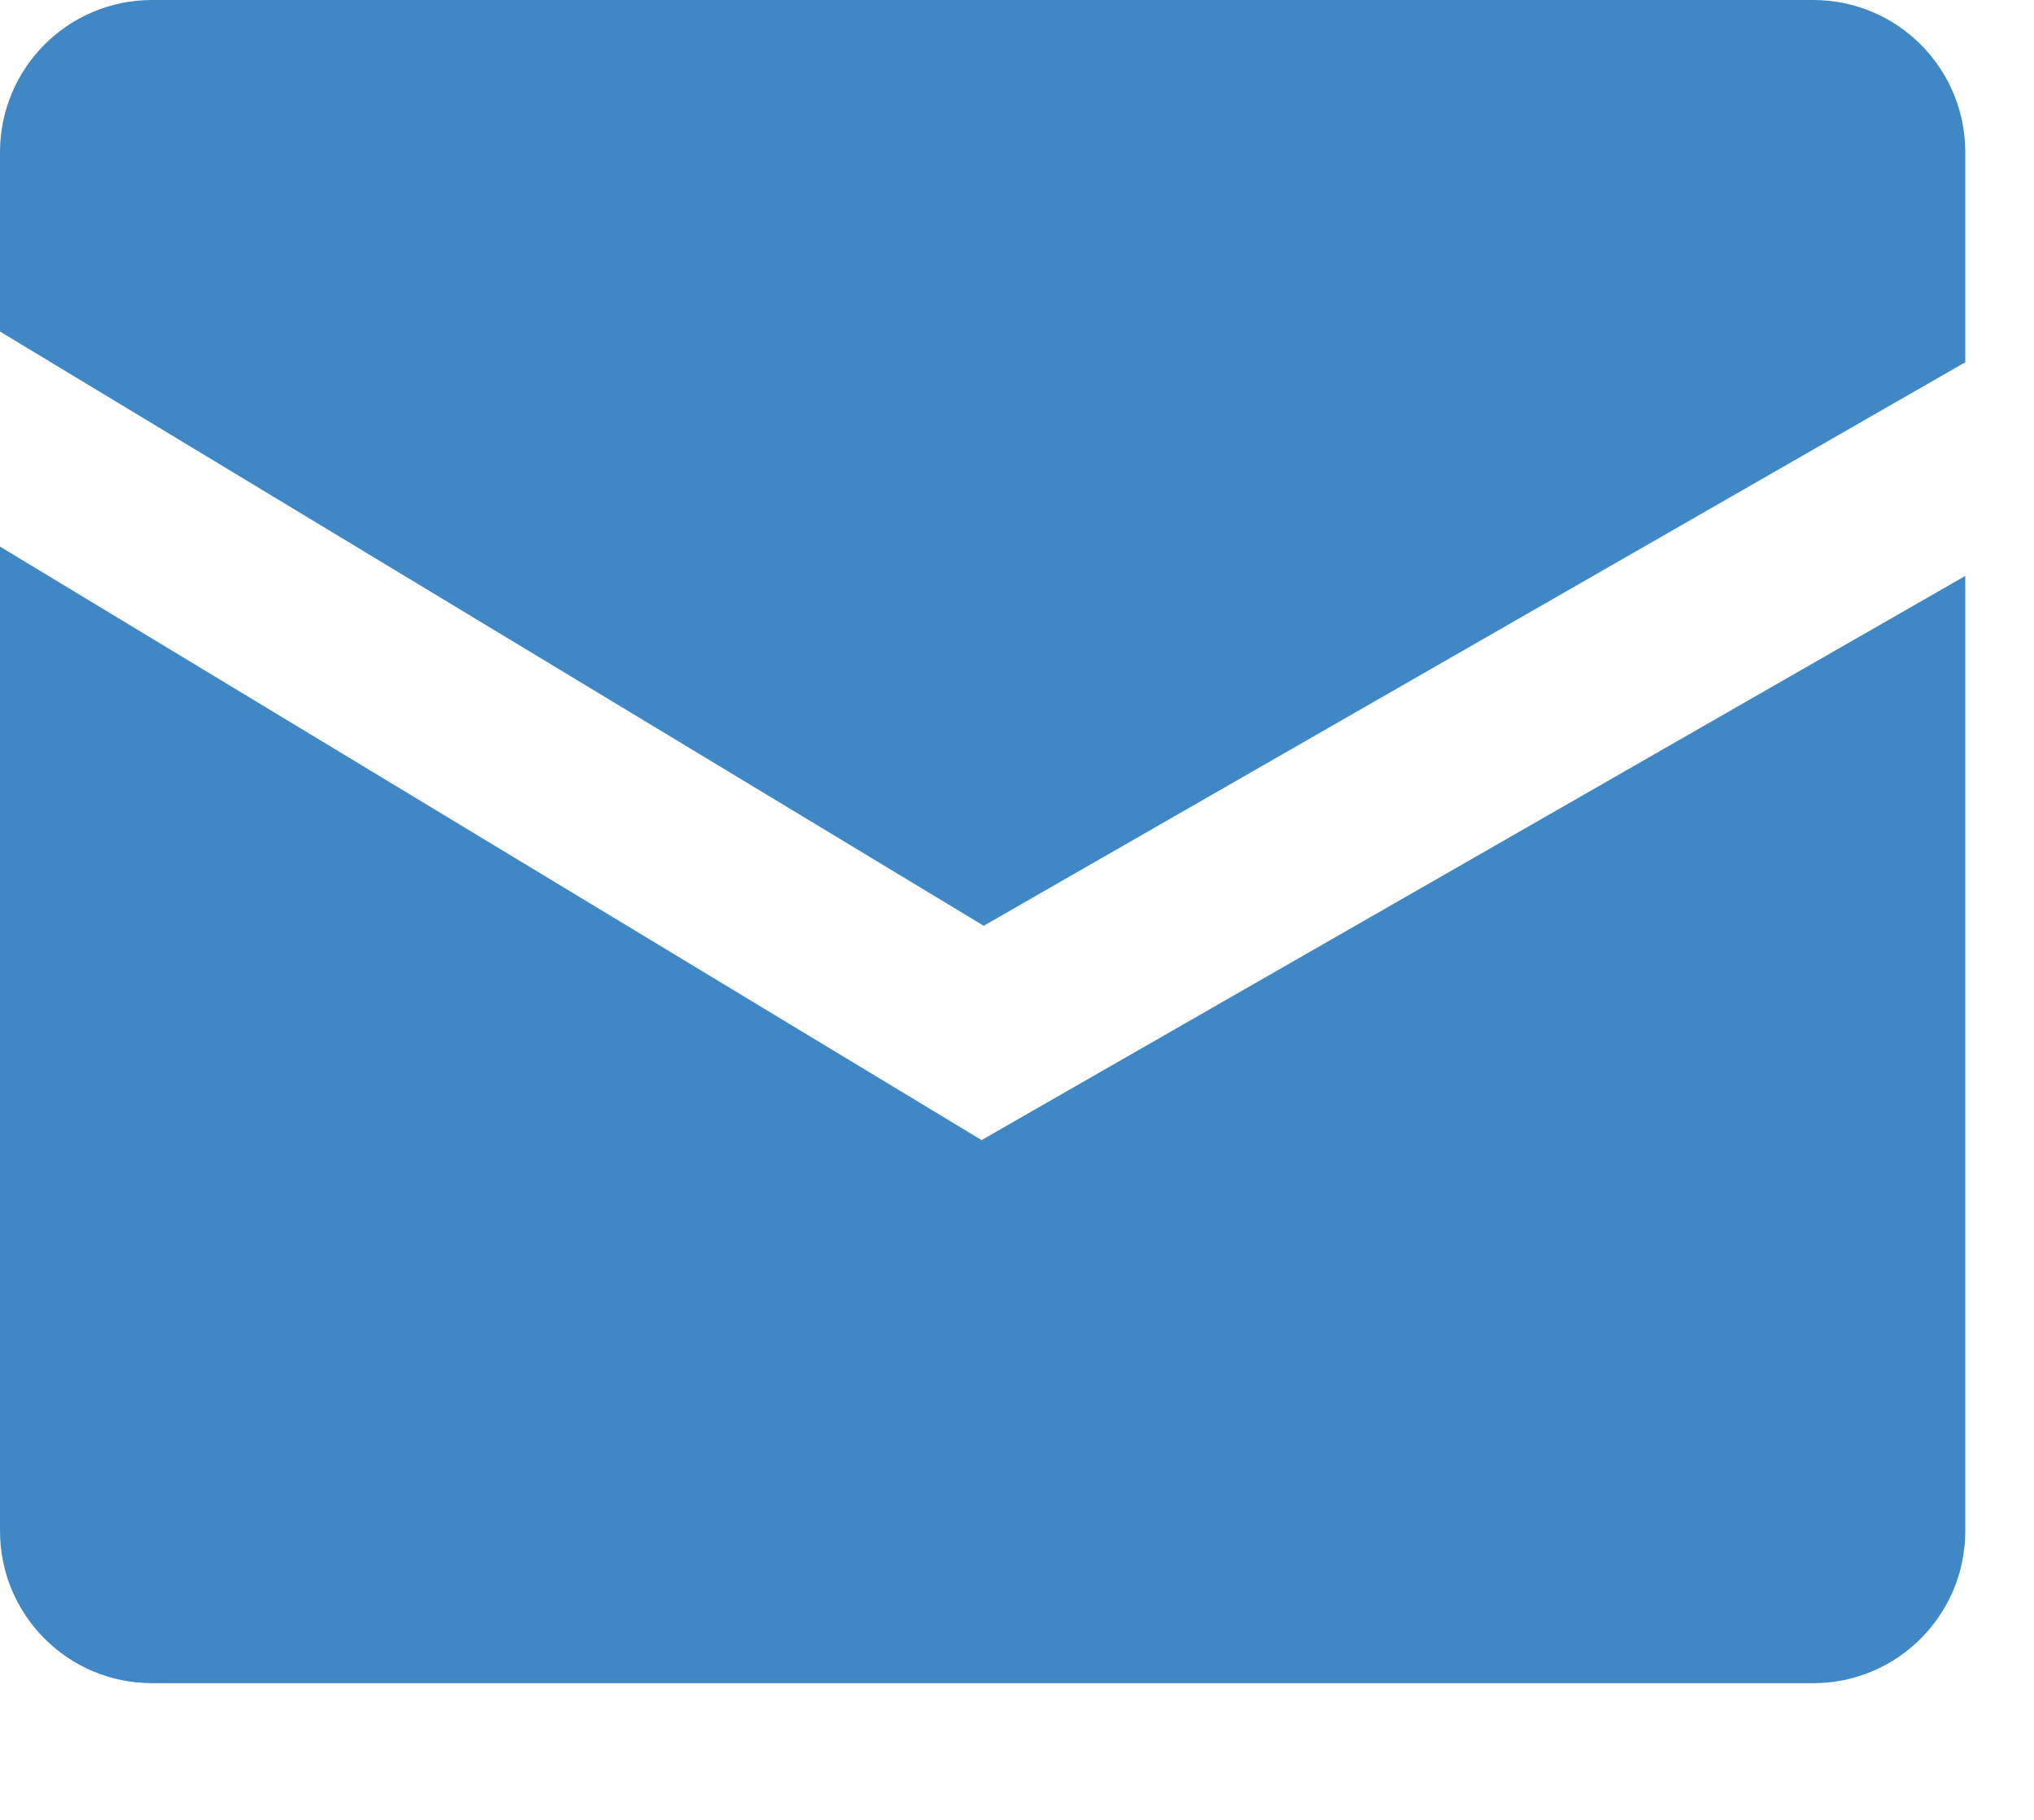 <?xml version="1.0" encoding="UTF-8"?>
<svg width="19px" height="17px" viewBox="0 0 19 17" version="1.1" xmlns="http://www.w3.org/2000/svg" xmlns:xlink="http://www.w3.org/1999/xlink">
    <title>Group 2 Copy 44</title>
    <g id="Page-1" stroke="none" stroke-width="1" fill="none" fill-rule="evenodd">
        <g id="Community-Detail" transform="translate(-730, -993)" fill="#3F88C5">
            <g id="Group-6" transform="translate(730, 992)">
                <g id="Group-2-Copy-44" transform="translate(0, 1)">
                    <path d="M16.938,0 L1.42,0 C0.636,0 0,0.636 0,1.422 L0,3.097 L9.189,8.648 L18.358,3.384 L18.358,1.422 C18.358,0.636 17.722,0 16.938,0" id="Fill-600"></path>
                    <path d="M0,5.106 L0,14.301 C0,15.087 0.636,15.723 1.42,15.723 L16.938,15.723 C17.722,15.723 18.358,15.087 18.358,14.301 L18.358,5.38 L9.169,10.65 L0,5.106" id="Fill-601"></path>
                </g>
            </g>
        </g>
    </g>
</svg>